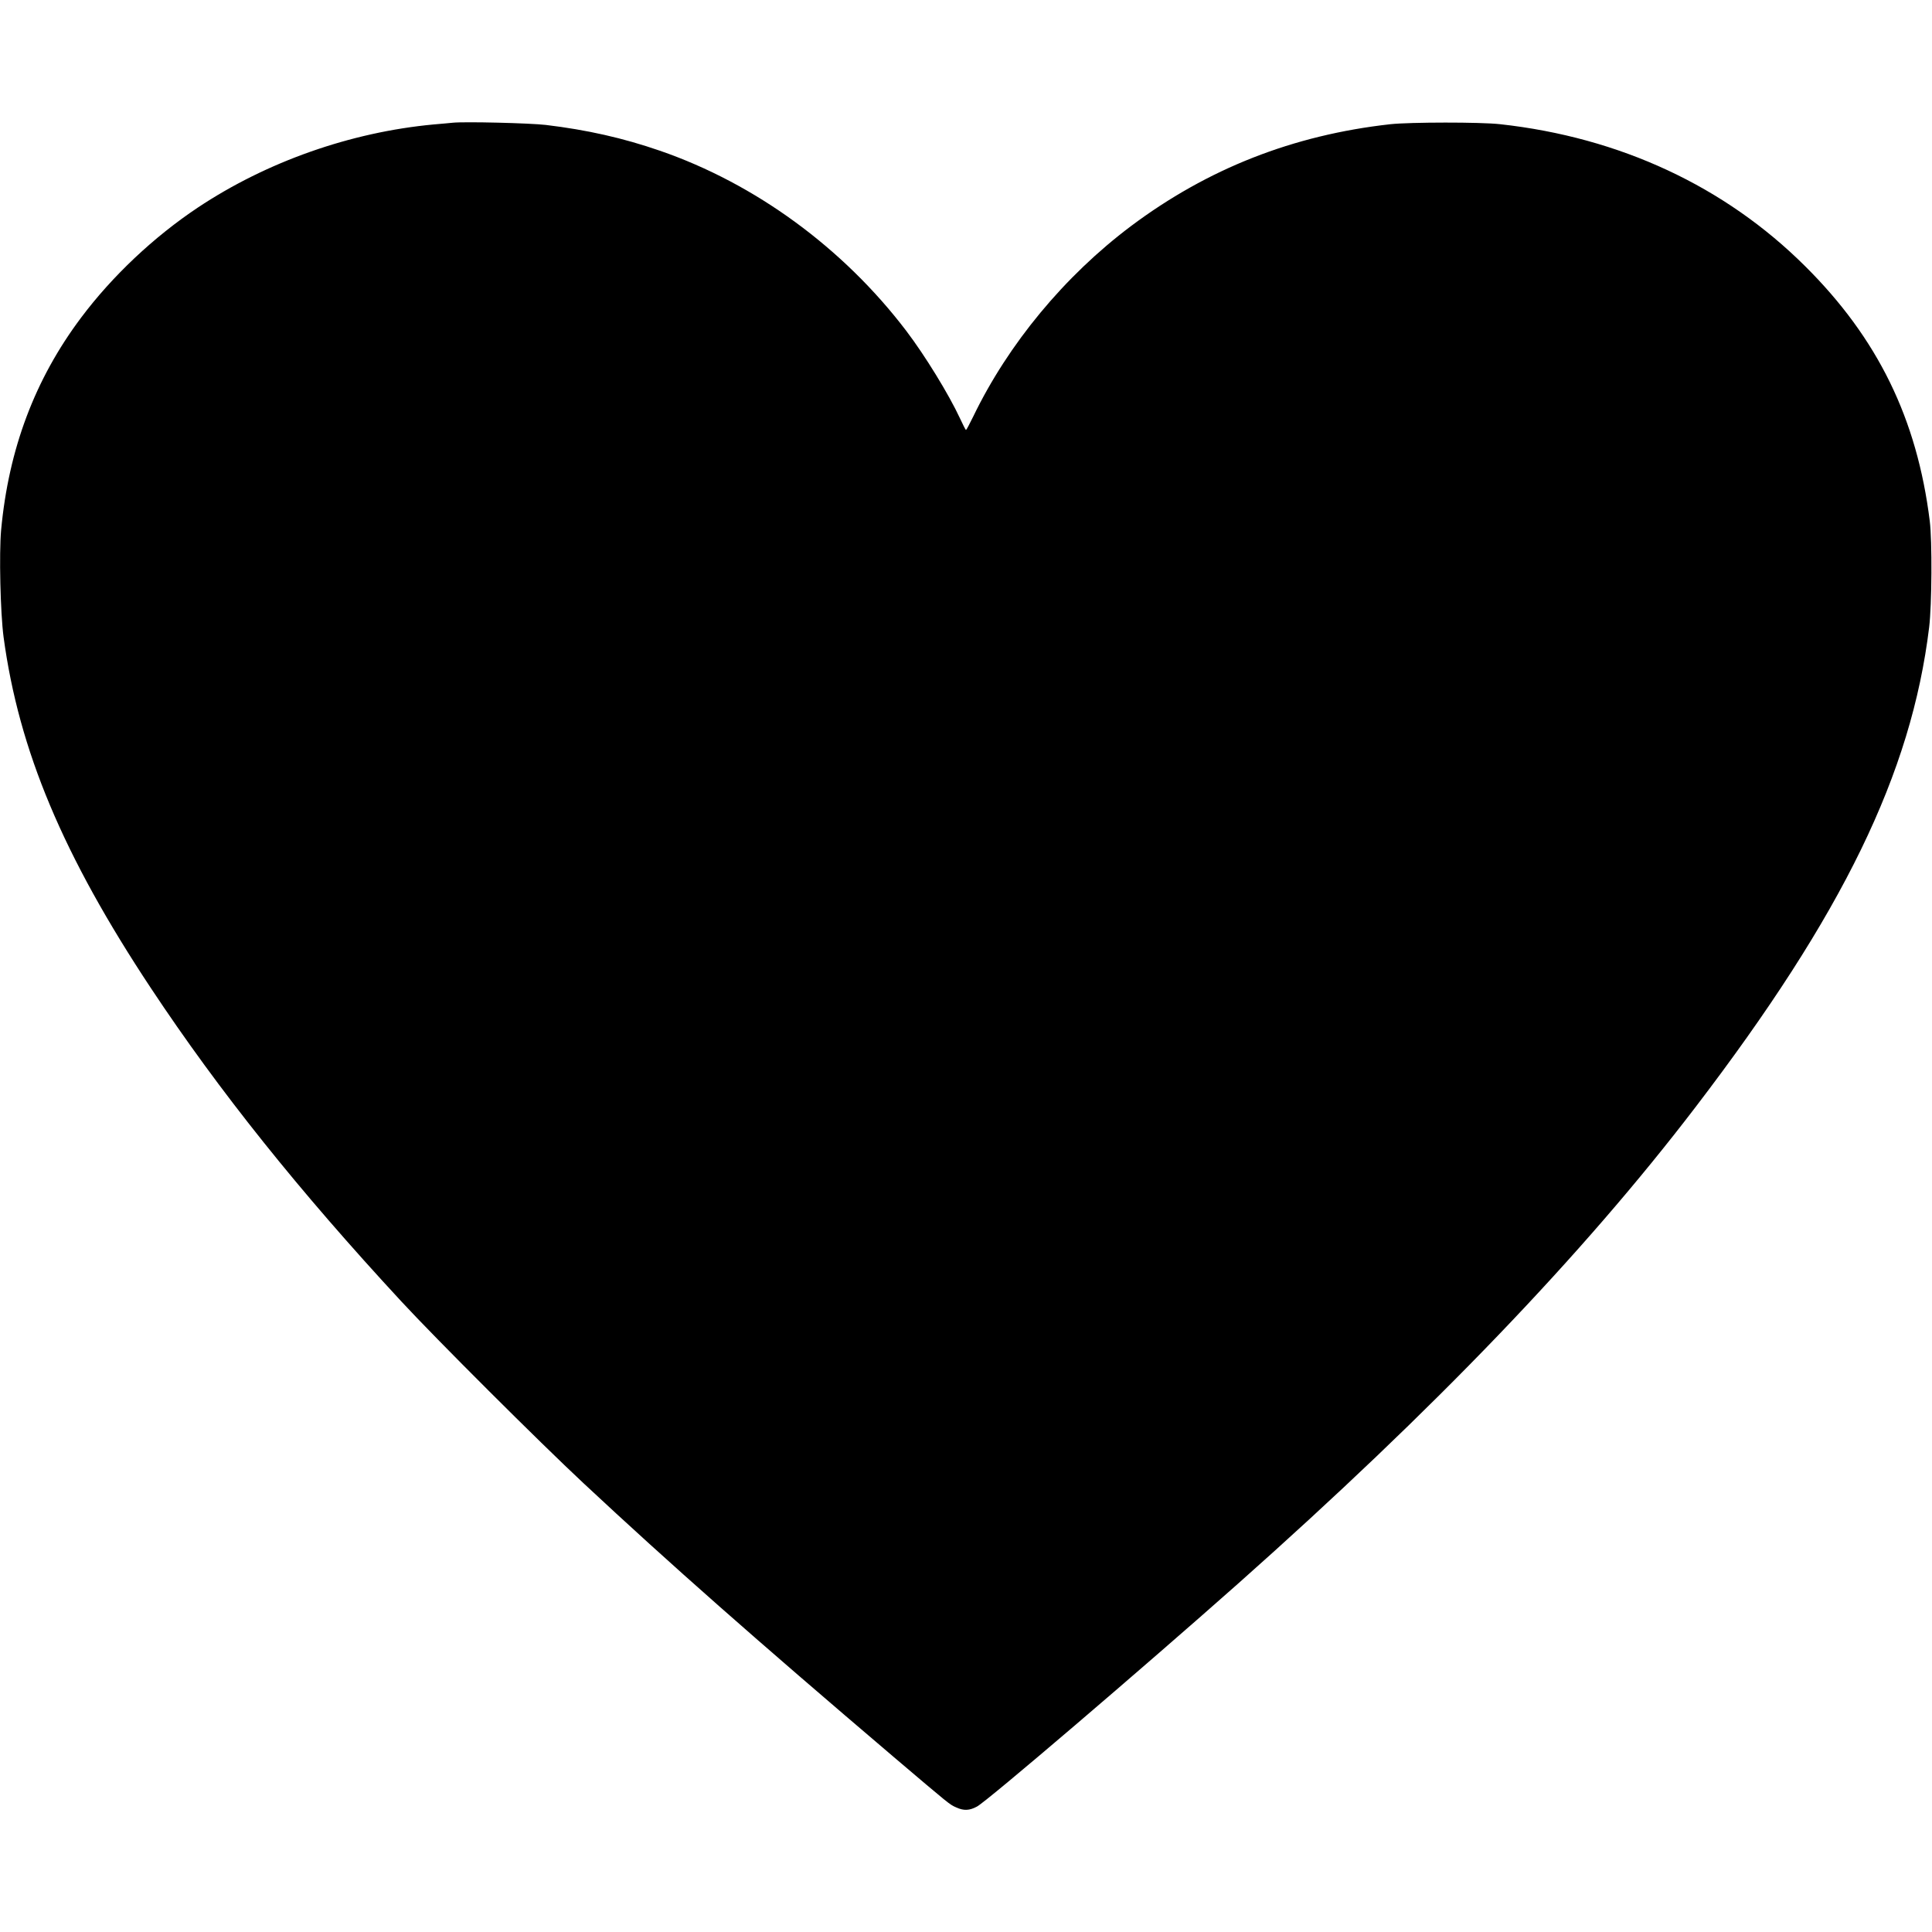 <?xml version="1.0" encoding="UTF-8" standalone="yes"?>
<svg version="1.0" xmlns="http://www.w3.org/2000/svg" width="1567.664px" height="1567.664px" viewBox="0 0 1568 1568" preserveAspectRatio="xMidYMid meet">
  <g transform="translate(0,1568) scale(0.1,-0.1)" fill="#000000" stroke="none">
    <path d="M3675 14684 c-22 -2 -92 -9 -155 -14 -676 -63 -1356 -303 -1915 -675
-358 -239 -693 -555 -946 -892 -376 -501 -589 -1067 -650 -1726 -17 -191 -6
-669 20 -867 124 -920 483 -1774 1196 -2850 554 -836 1200 -1643 2032 -2542
279 -302 1121 -1142 1478 -1475 707 -660 1398 -1269 2520 -2224 456 -387 451
-384 506 -408 61 -28 107 -26 168 7 83 44 1335 1114 2121 1811 1591 1413 2795
2667 3711 3866 1196 1565 1752 2709 1896 3895 22 182 25 699 5 860 -103 831
-422 1484 -1012 2070 -651 648 -1503 1045 -2475 1152 -161 18 -730 17 -890 0
-791 -88 -1484 -361 -2106 -827 -538 -404 -996 -956 -1281 -1547 -29 -60 -55
-108 -58 -108 -3 0 -25 43 -49 95 -90 194 -284 510 -436 710 -512 673 -1226
1195 -2000 1462 -298 103 -591 169 -925 209 -127 15 -657 28 -755 18z"/>
  </g>
</svg>